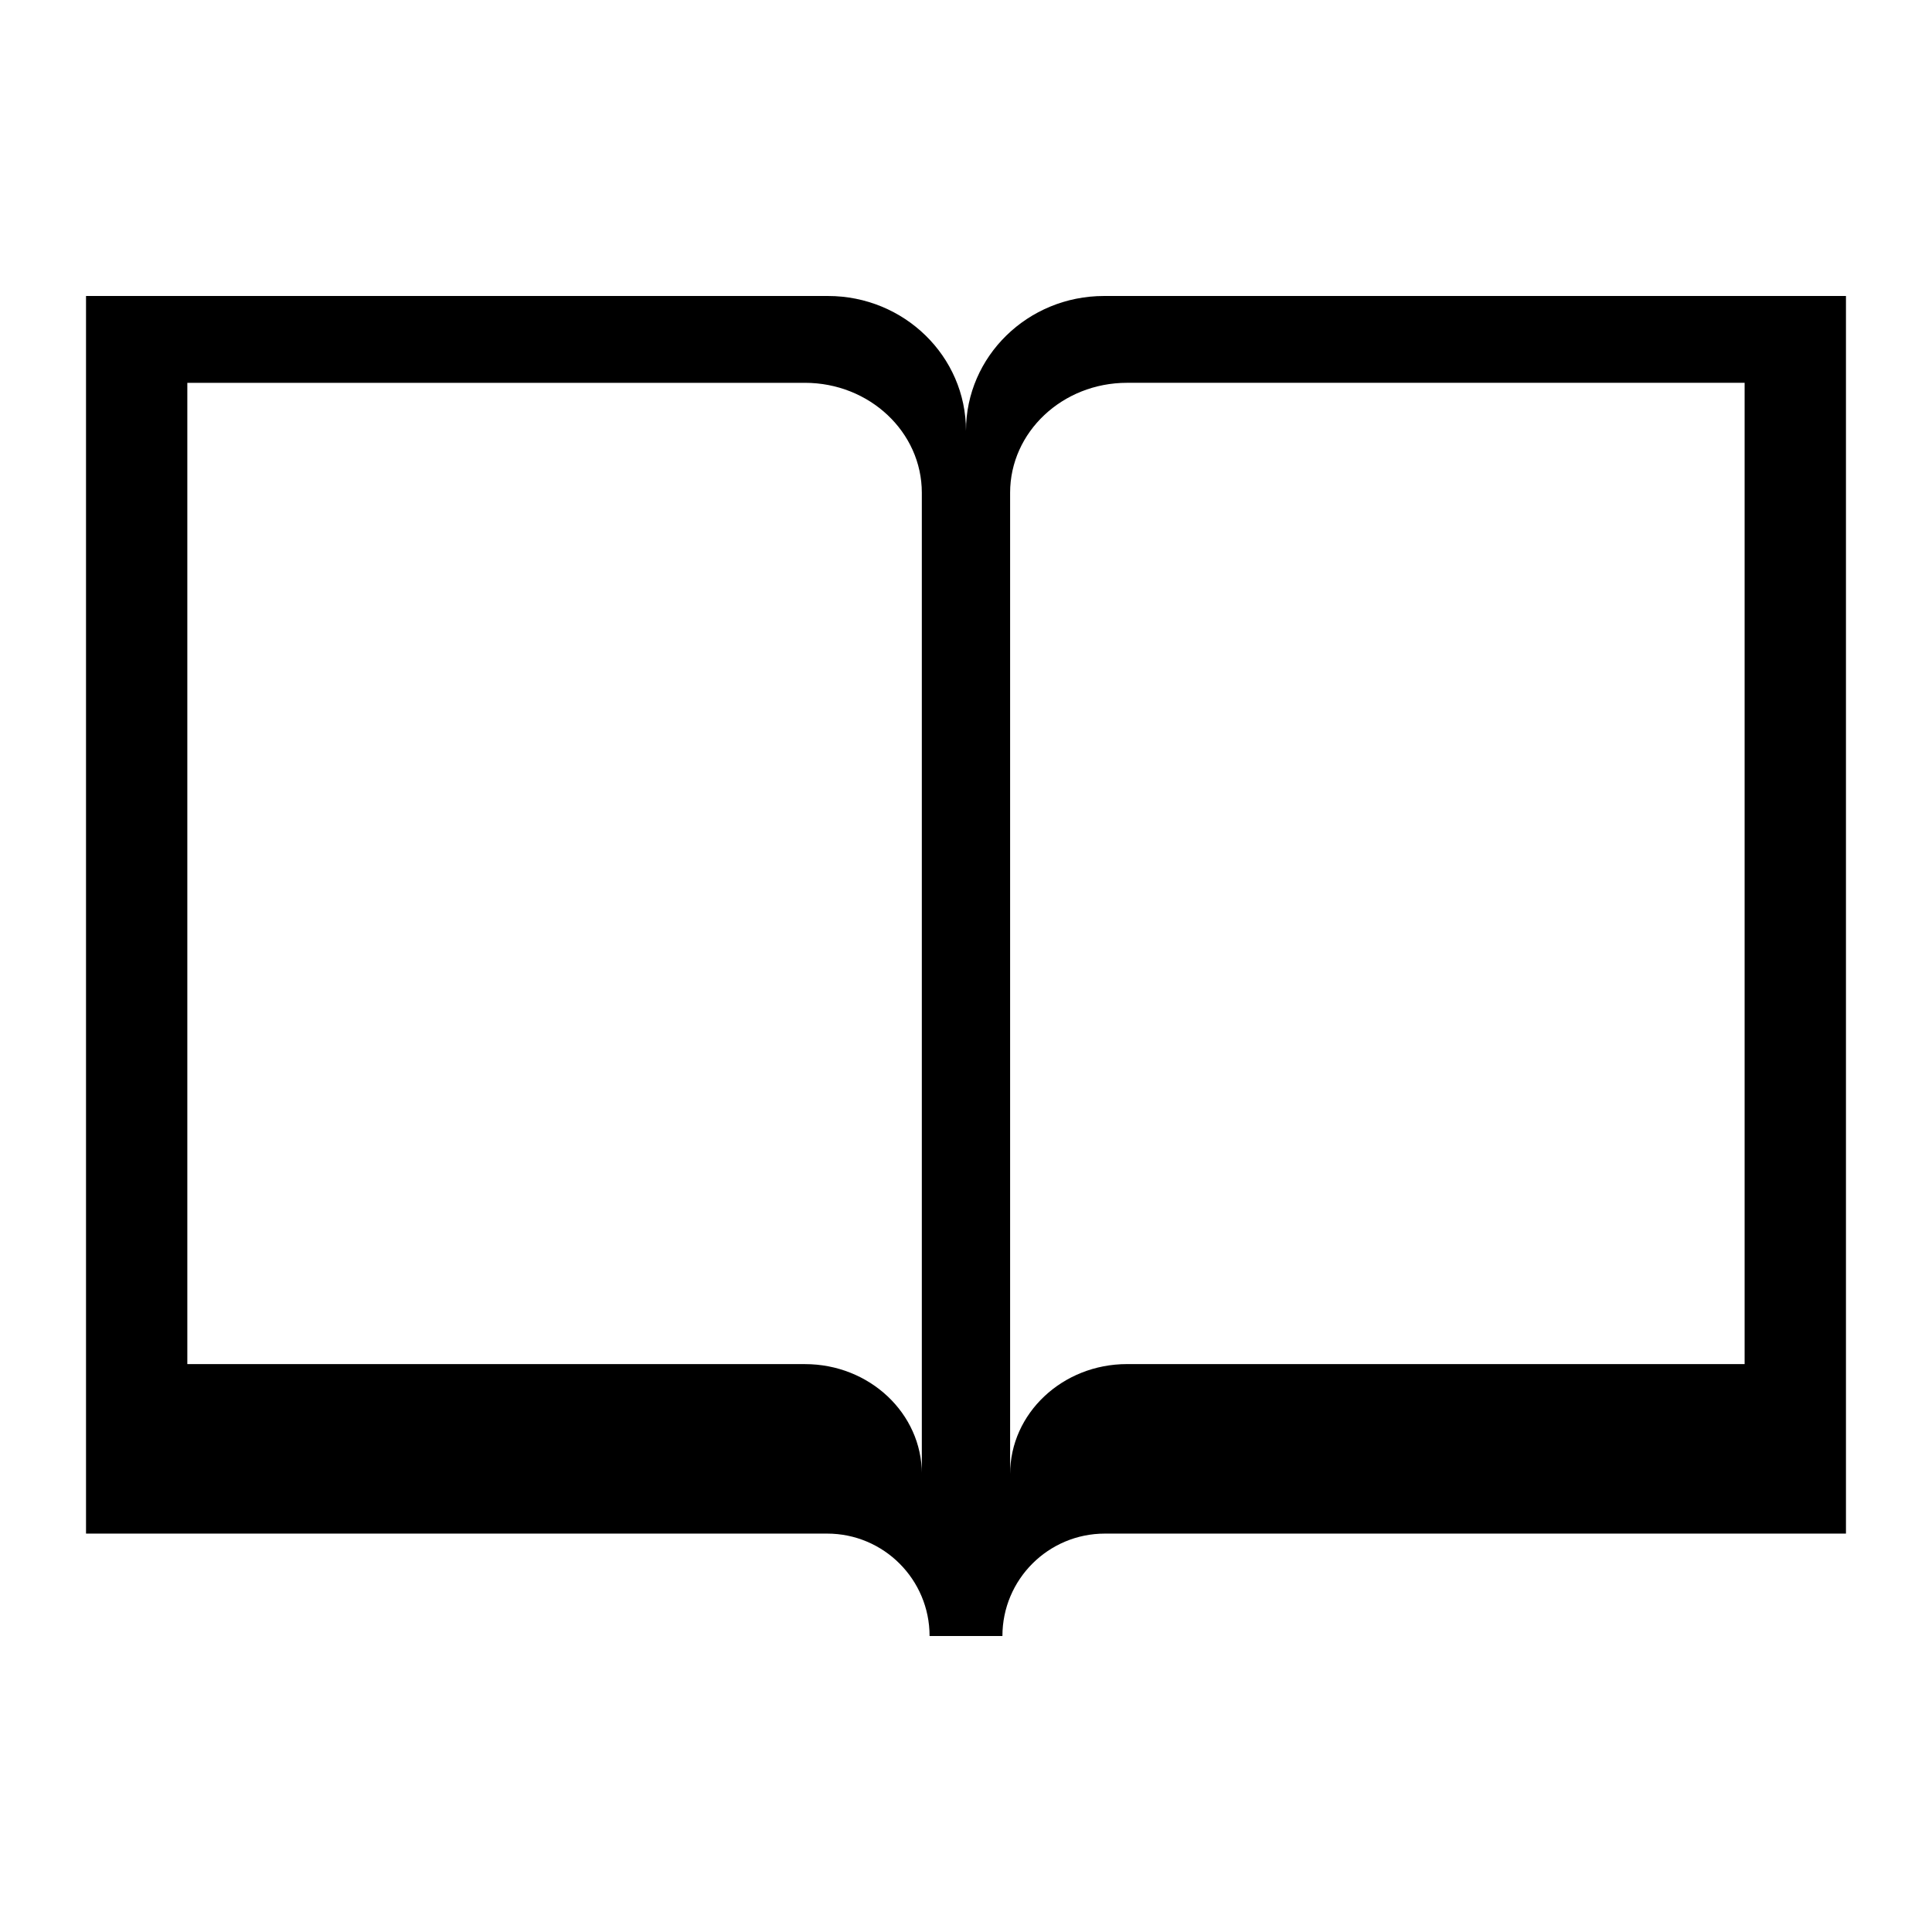 <?xml version="1.0" encoding="UTF-8"?>
<!-- The Best Svg Icon site in the world: iconSvg.co, Visit us! https://iconsvg.co -->
<svg fill="#000000" width="800px" height="800px" version="1.1" viewBox="144 144 512 512" xmlns="http://www.w3.org/2000/svg">
 <path d="m436.58 222.44c-20.207 0-36.586 15.992-36.586 35.711 0-19.719-16.375-35.711-36.578-35.711h-196.62v327.98h196.41c14.988 0 27.141 12.152 27.141 27.141h19.305c0-14.988 12.16-27.141 27.148-27.141h196.4v-327.98zm-48.277 312.21c0-16.09-13.871-29.145-30.98-29.145l-163.68-0.004v-260.05h163.67c17.109 0 30.98 13.047 30.98 29.145v260.06zm218.04-29.152h-163.67c-17.109 0-30.984 13.055-30.984 29.145v-260.05c0-16.098 13.879-29.145 30.984-29.145h163.67z"/>
</svg>
